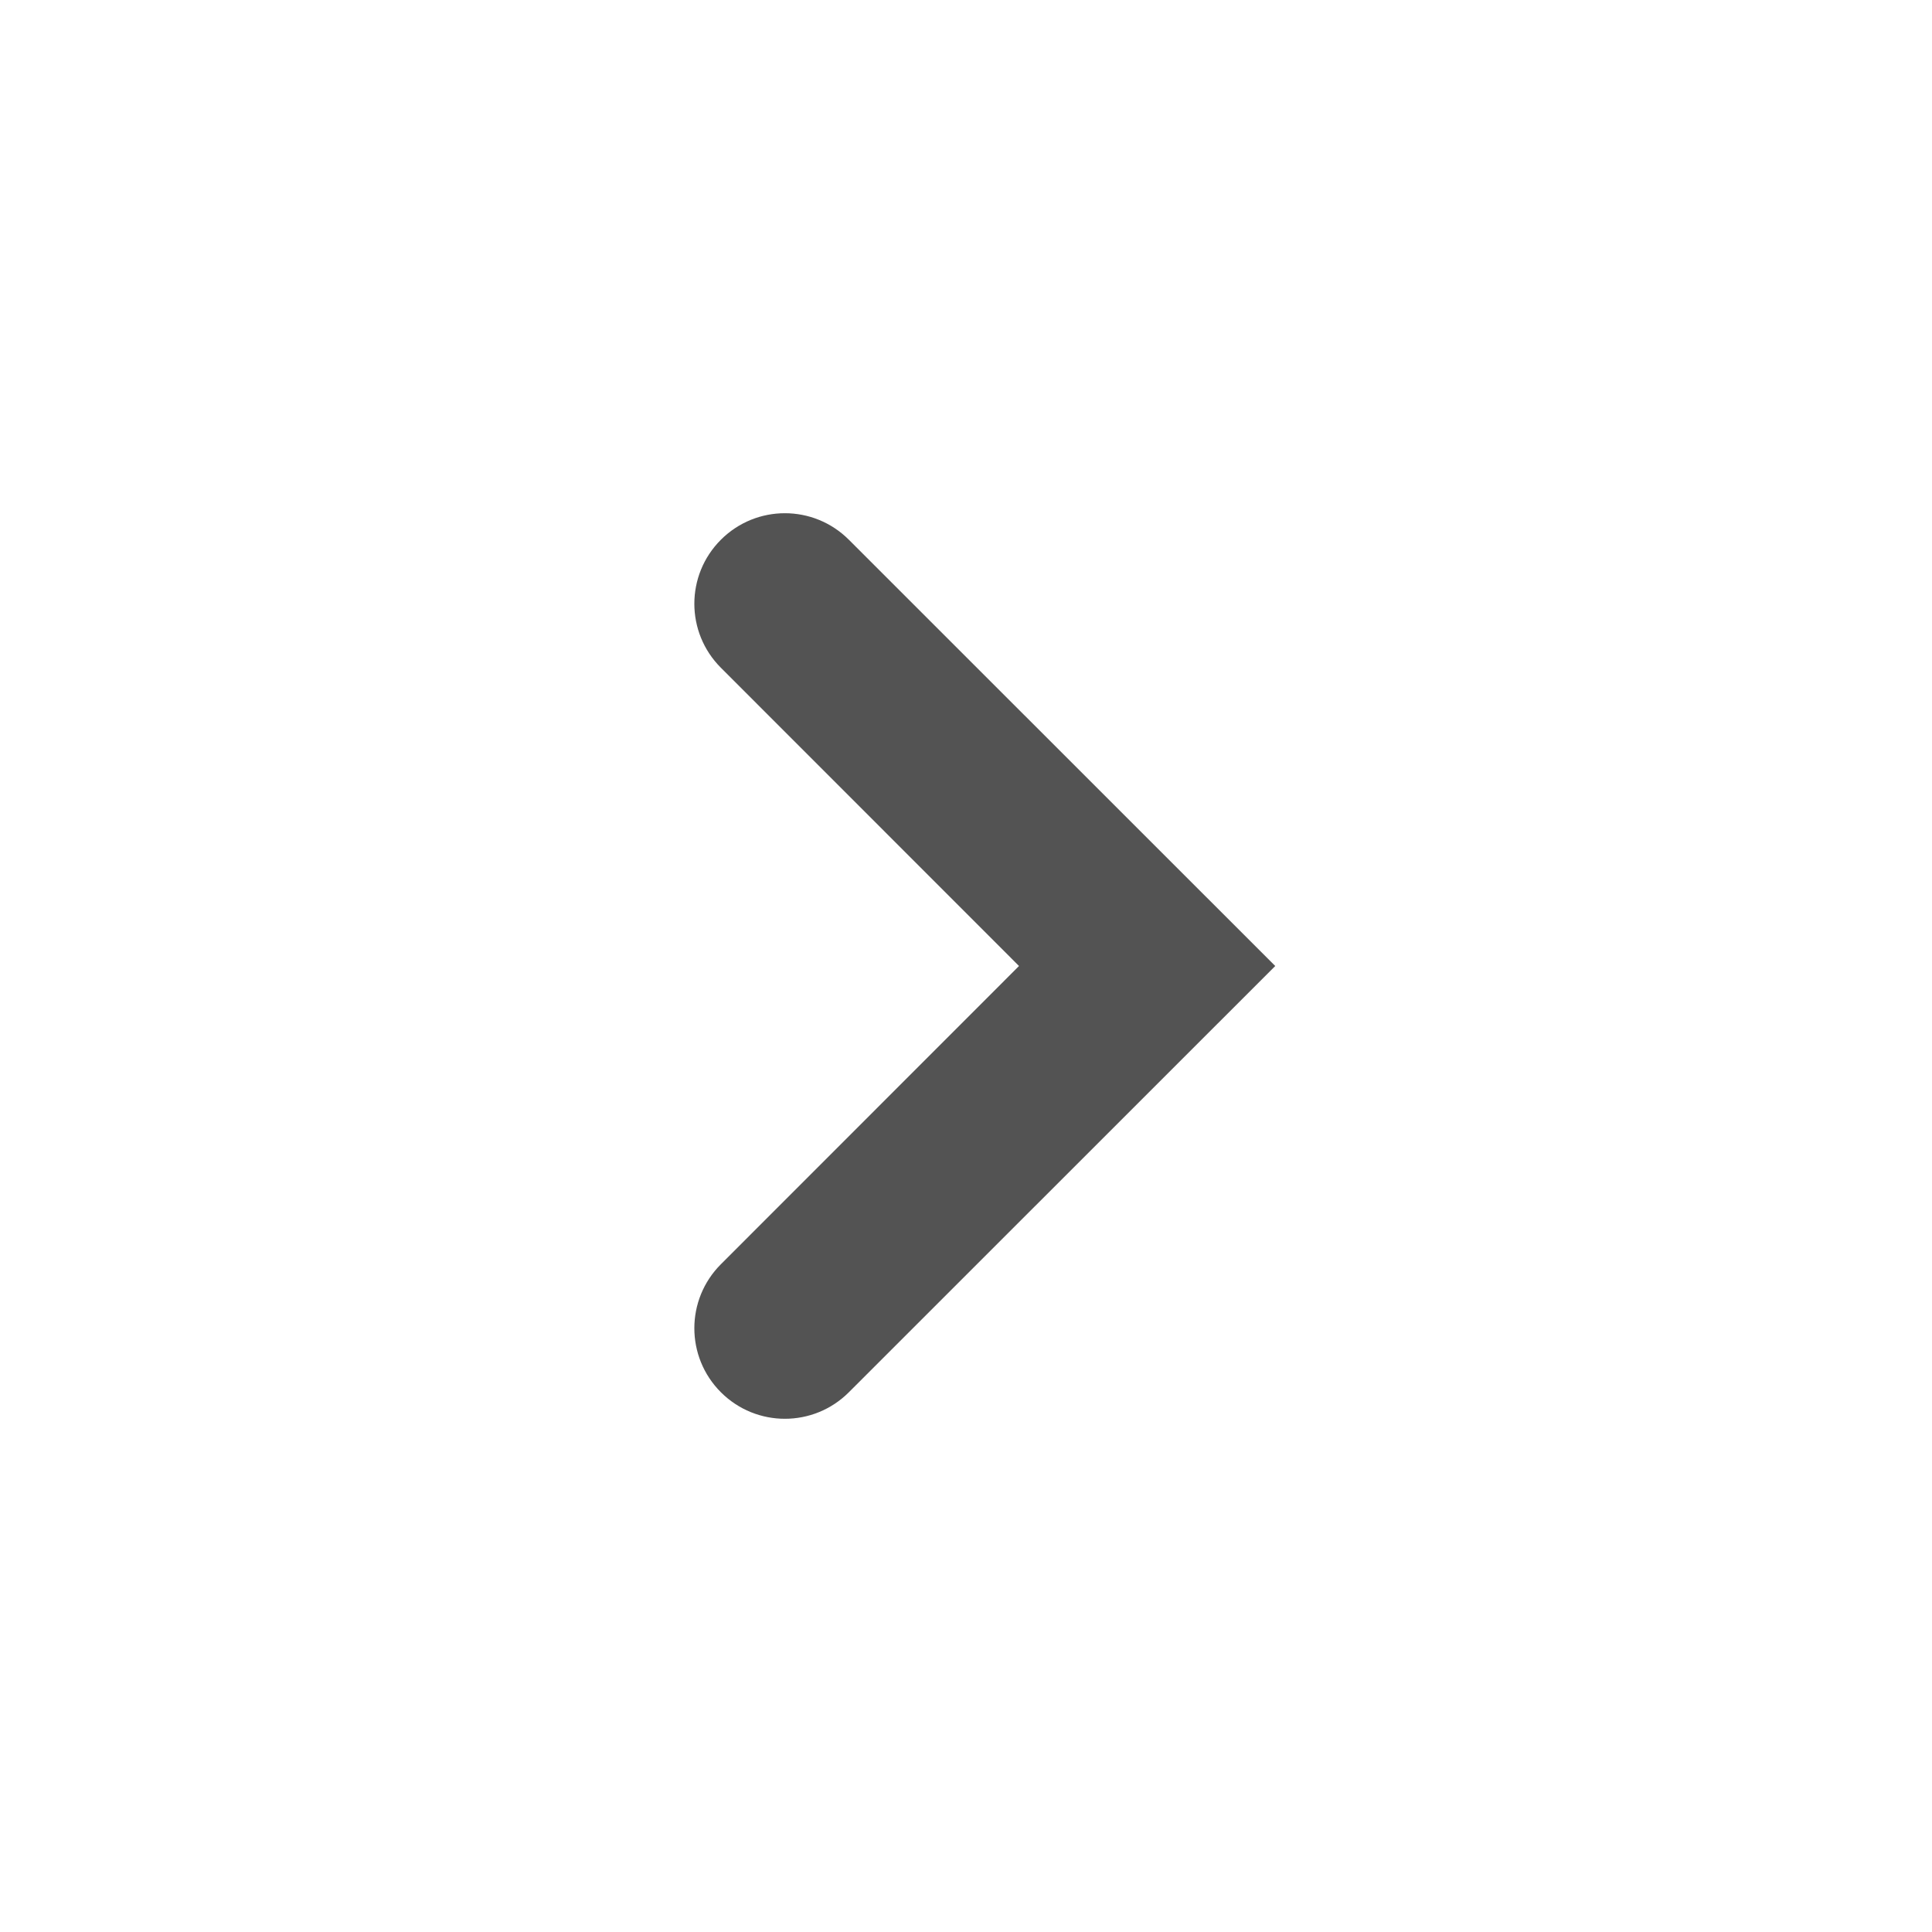 <svg width="16" height="16" viewBox="0 0 16 16" fill="none" xmlns="http://www.w3.org/2000/svg">
<path fill-rule="evenodd" clip-rule="evenodd" d="M5.97 4.47C5.677 4.763 5.677 5.237 5.97 5.53L8.439 8L5.97 10.47C5.677 10.763 5.677 11.237 5.97 11.53C6.263 11.823 6.737 11.823 7.03 11.53L10.561 8L7.03 4.47C6.737 4.177 6.263 4.177 5.97 4.47Z" fill="#535353"/>
</svg>

